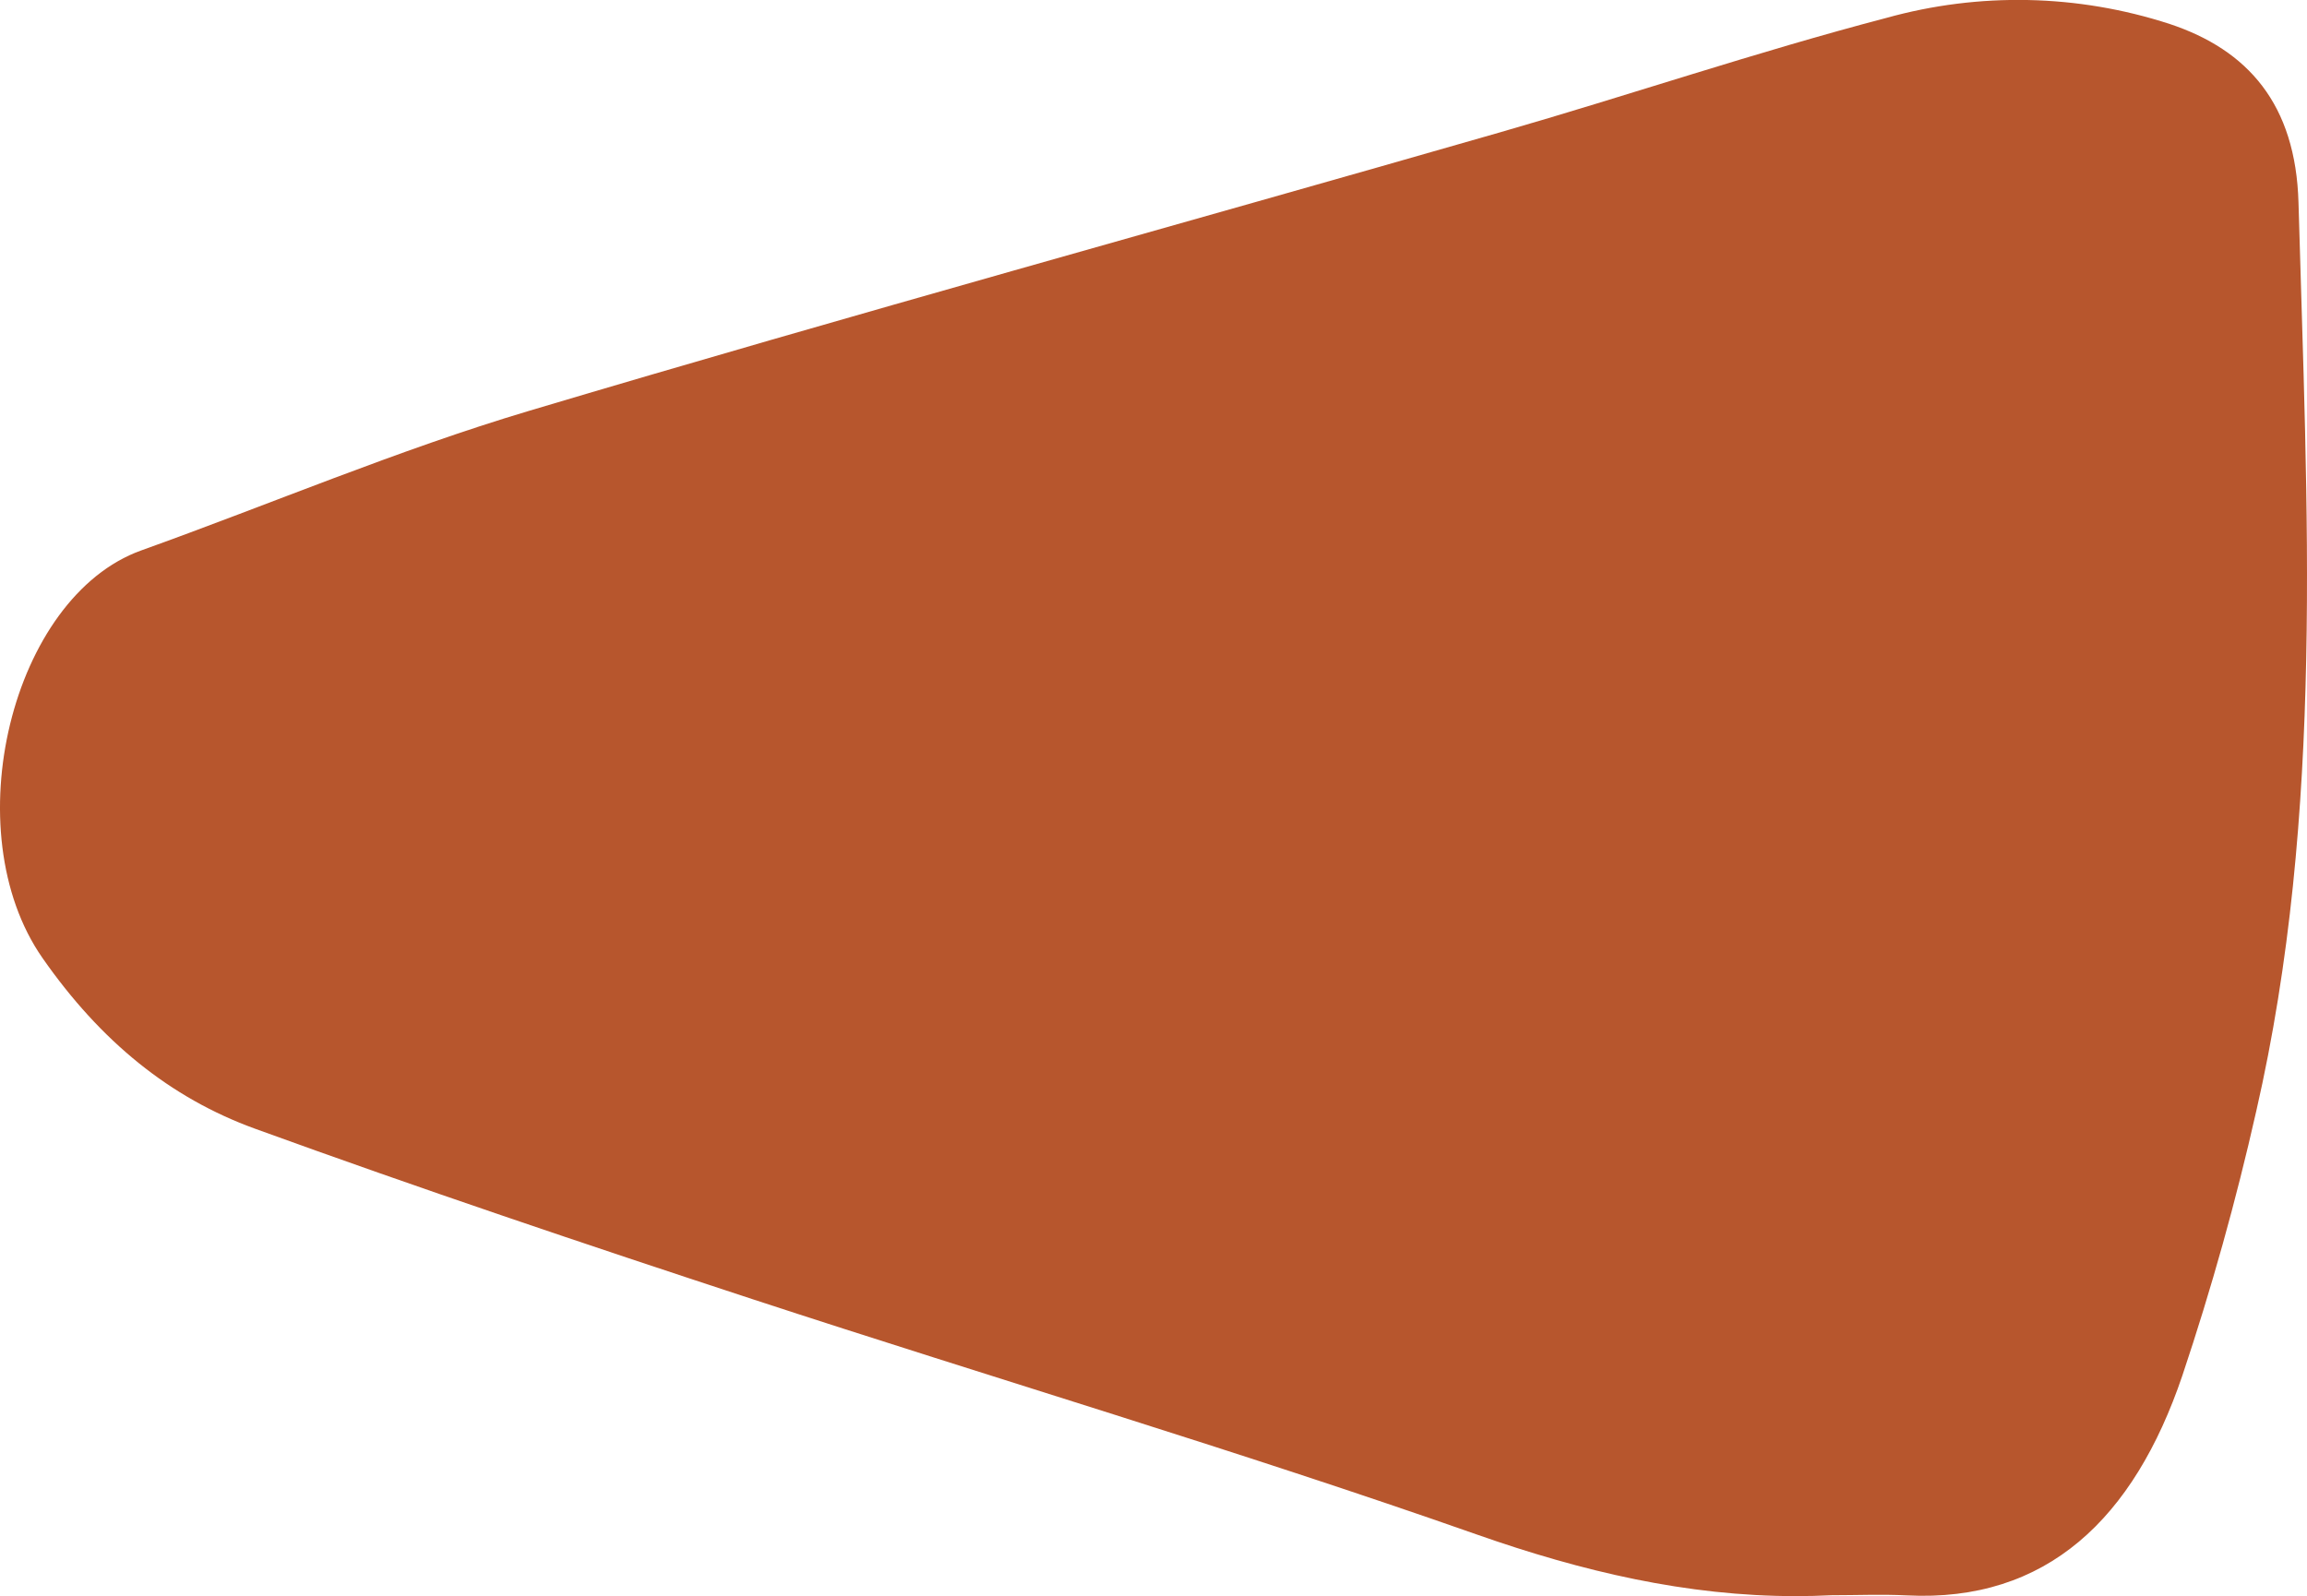 <svg xmlns="http://www.w3.org/2000/svg" xmlns:xlink="http://www.w3.org/1999/xlink" width="204.867" height="141.782" viewBox="0 0 204.867 141.782"><defs><clipPath id="a"><path d="M131.128,136.3c-21.3-7.488-42.888-13.871-64.309-20.9-14.775-4.85-29.524-9.821-44.176-15.142C15.105,97.519,8.941,92.506,3.776,85.1c-7.856-11.264-2.741-32.08,8.771-36.209,11.472-4.115,22.785-8.92,34.4-12.386,28.69-8.56,57.522-16.481,86.277-24.754,11.448-3.294,22.782-7.148,34.283-10.158a43.556,43.556,0,0,1,25.169.537c6.936,2.306,11.193,7.118,11.436,15.879.748,27.029,2.331,54.127-3.754,80.7a240.157,240.157,0,0,1-6.564,23.492c-4.3,12.676-12.04,20.14-24.464,19.513-2.226-.11-4.462-.014-6.692-.014q-1.588.08-3.165.079C149.807,141.782,140.492,139.593,131.128,136.3Z" fill="#b7562d"/></clipPath></defs><g clip-path="url(#a)"><rect width="211.5" height="143.966" transform="translate(-4.569 -1.134)" fill="#b7562d"/></g></svg>